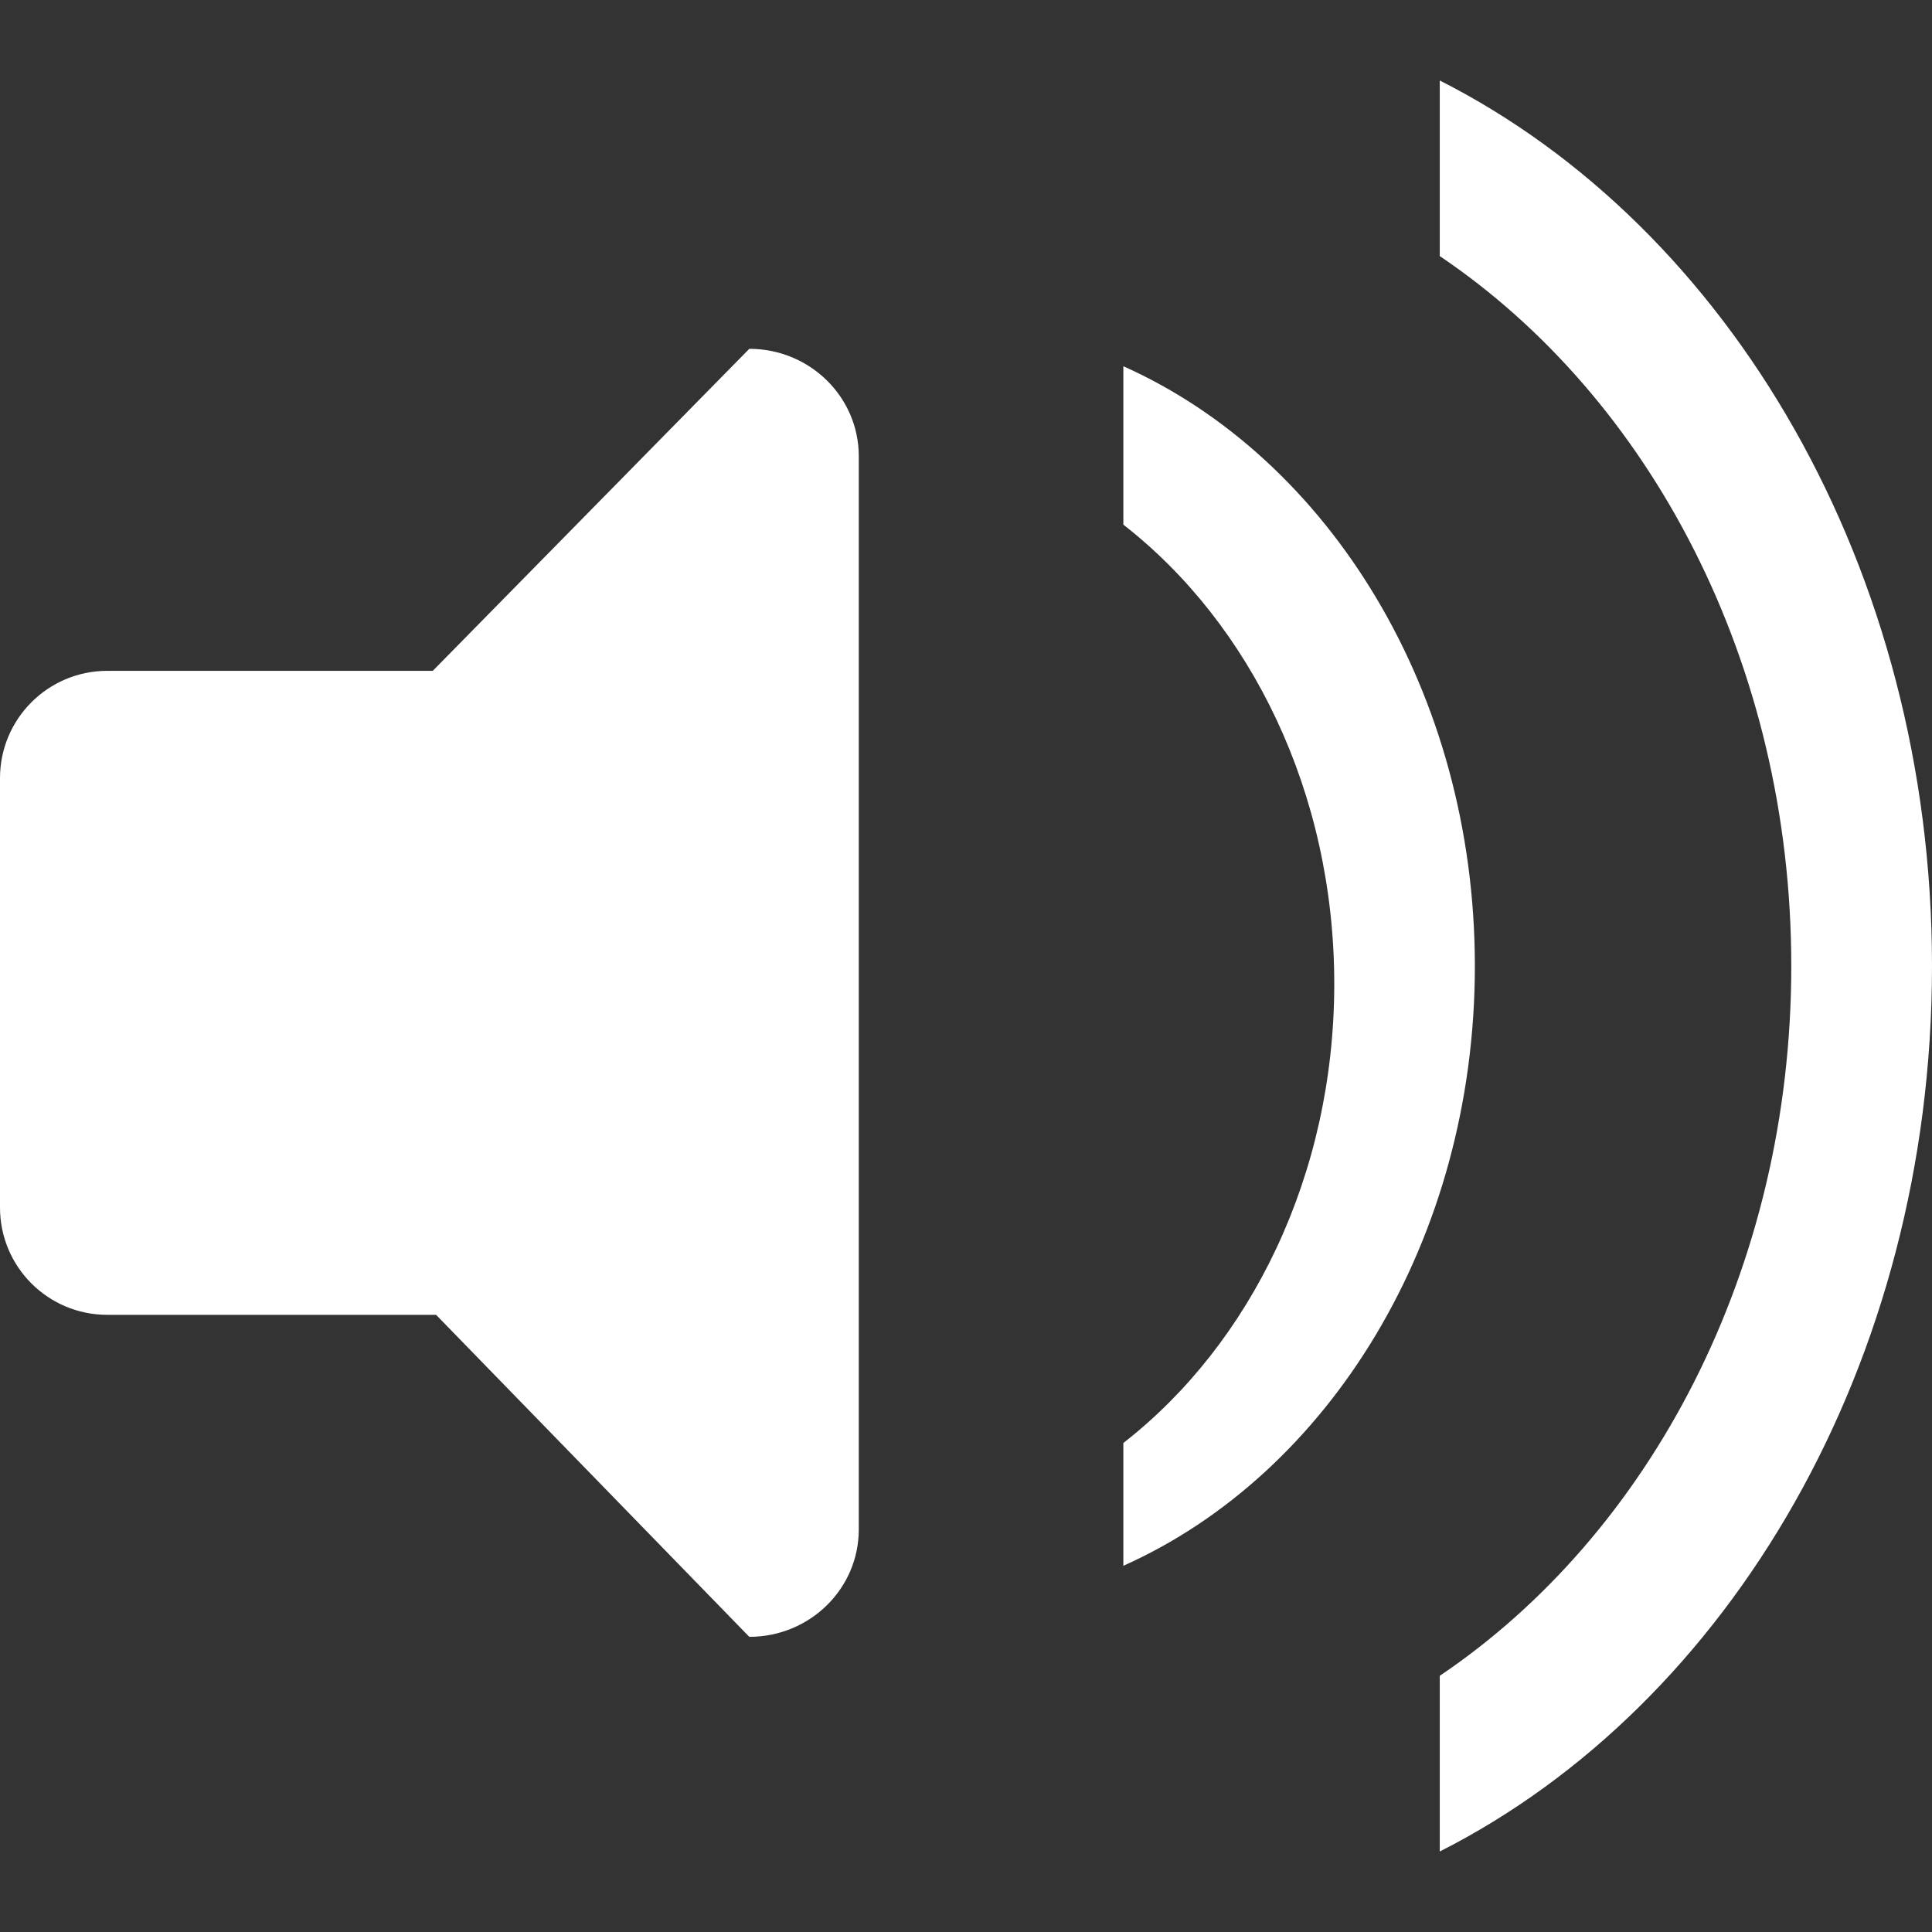 <?xml version="1.0" encoding="utf-8"?>
<!-- Generator: Adobe Illustrator 16.0.0, SVG Export Plug-In . SVG Version: 6.00 Build 0)  -->
<!DOCTYPE svg PUBLIC "-//W3C//DTD SVG 1.1//EN" "http://www.w3.org/Graphics/SVG/1.1/DTD/svg11.dtd">
<svg version="1.1" xmlns="http://www.w3.org/2000/svg" xmlns:xlink="http://www.w3.org/1999/xlink" x="0px" y="0px" width="18px"
	 height="18px" viewBox="0 0 18 18" enable-background="new 0 0 18 18" xml:space="preserve">
<rect x="0" y="0" width="18" height="18" fill="#333333" stroke="none"/>
<g id="圖層_1">
	<path fill-rule="evenodd" clip-rule="evenodd" fill="#FFFFFF" d="M10.466,4.888c1.185,0.923,1.965,2.495,1.965,4.278
		c0,1.783-0.78,3.355-1.965,4.278v1.144c1.915-0.855,3.275-3.035,3.275-5.588c0-2.553-1.36-4.732-3.275-5.588V4.888z M13.414,17.25
		C16.109,15.885,18,12.705,18,9s-1.891-6.885-4.586-8.25v1.636c1.958,1.32,3.275,3.788,3.275,6.614c0,2.826-1.317,5.293-3.275,6.613
		V17.25z M1,6.25c-0.553,0-1,0.448-1,1v4c0,0.553,0.447,1,1,1h3.063l2.918,3c0.563,0,1.02-0.447,1.02-1v-10c0-0.552-0.456-1-1.02-1
		l-2.949,3H1z"/>
</g>
</svg>
